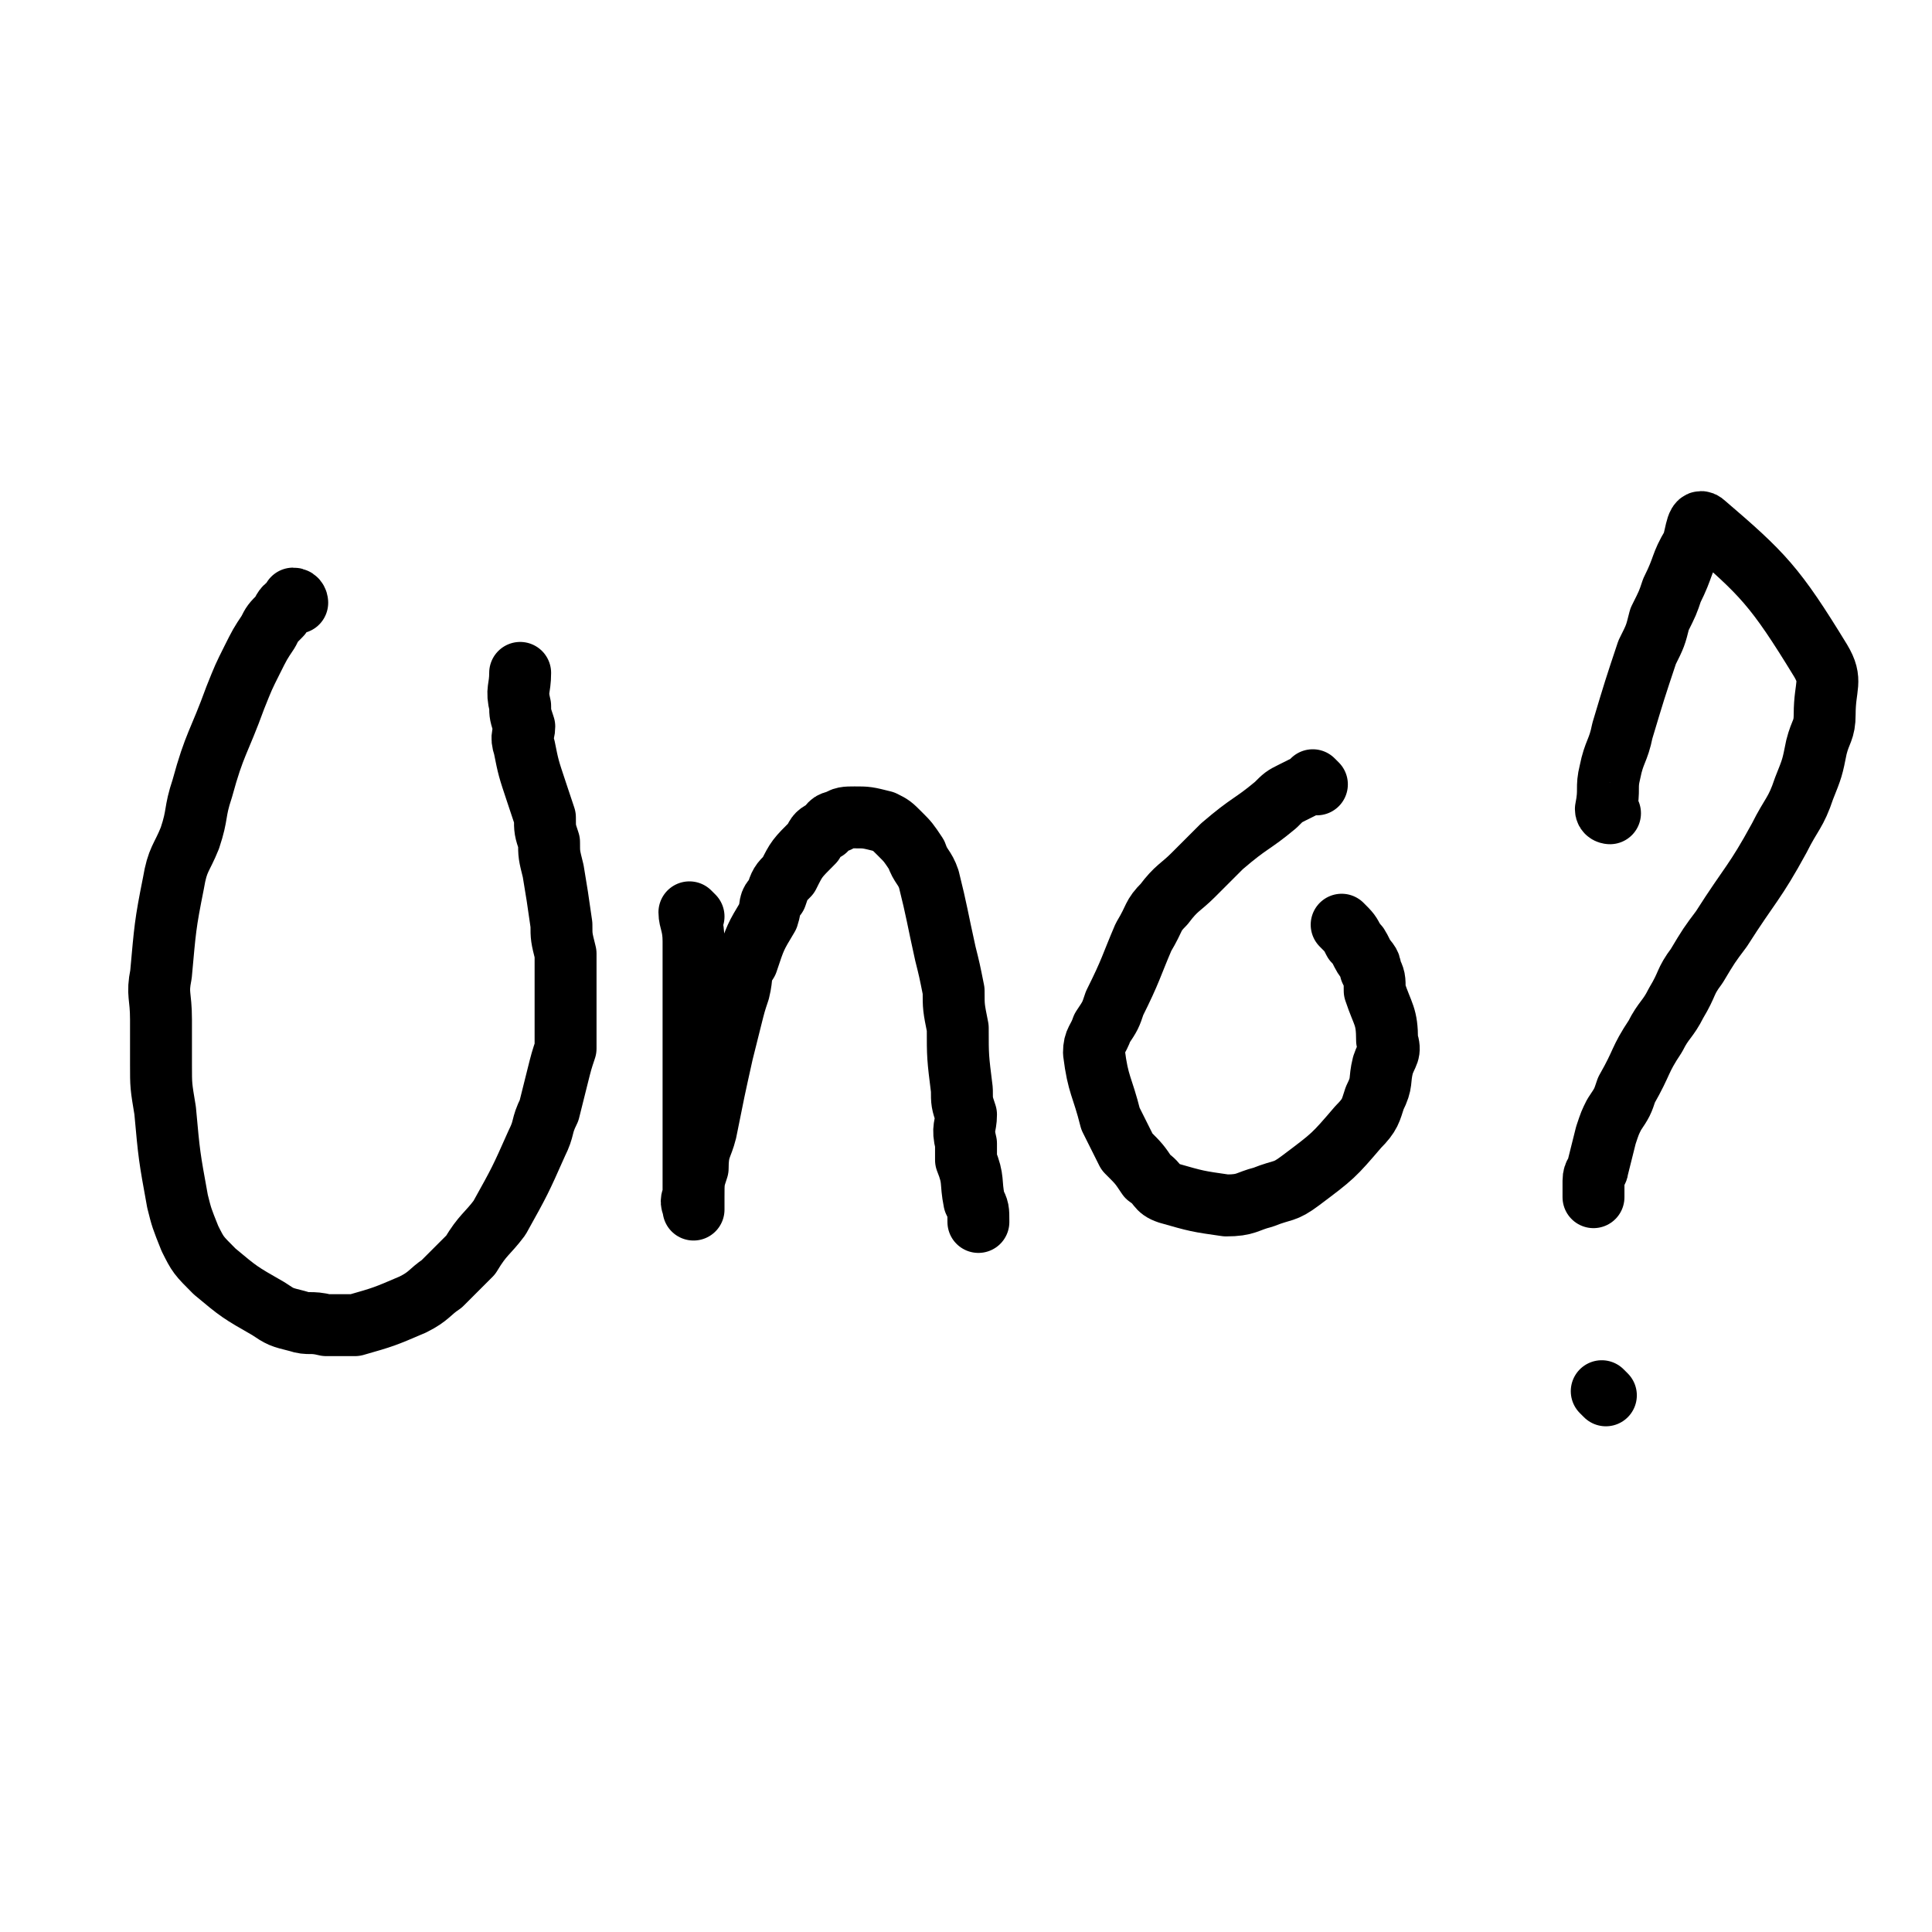 <svg viewBox='0 0 468 468' version='1.1' xmlns='http://www.w3.org/2000/svg' xmlns:xlink='http://www.w3.org/1999/xlink'><g fill='none' stroke='#000000' stroke-width='15' stroke-linecap='round' stroke-linejoin='round'><path d='M72,146c0,0 0,-1 -1,-1 0,0 0,1 0,1 -2,1 -2,1 -3,3 -2,2 -2,2 -3,4 -2,3 -2,3 -4,7 -2,4 -2,4 -4,9 -4,11 -5,11 -8,22 -2,6 -1,6 -3,12 -2,5 -3,5 -4,11 -2,10 -2,11 -3,22 -1,5 0,5 0,11 0,5 0,5 0,11 0,5 0,5 1,11 1,11 1,11 3,22 1,4 1,4 3,9 2,4 2,4 6,8 6,5 6,5 13,9 3,2 3,2 7,3 3,1 3,0 7,1 3,0 3,0 7,0 7,-2 7,-2 14,-5 4,-2 4,-3 7,-5 4,-4 4,-4 7,-7 3,-5 4,-5 7,-9 5,-9 5,-9 9,-18 2,-4 1,-4 3,-8 1,-4 1,-4 2,-8 1,-4 1,-4 2,-7 0,-8 0,-8 0,-15 0,-4 0,-4 0,-8 -1,-4 -1,-4 -1,-7 -1,-7 -1,-7 -2,-13 -1,-4 -1,-4 -1,-7 -1,-3 -1,-3 -1,-6 -1,-3 -1,-3 -2,-6 -2,-6 -2,-6 -3,-11 -1,-3 0,-3 0,-5 -1,-3 -1,-3 -1,-5 -1,-4 0,-4 0,-8 '/><path d='M168,222c0,0 -1,-1 -1,-1 0,2 1,3 1,7 0,3 0,3 0,7 0,10 0,10 0,20 0,4 0,4 0,9 0,4 0,4 0,8 0,3 0,3 0,7 0,4 0,4 0,9 0,1 0,1 0,3 0,0 0,0 0,1 0,0 0,1 0,1 0,-1 -1,-2 0,-3 0,-4 0,-4 1,-7 0,-5 1,-5 2,-9 2,-10 2,-10 4,-19 1,-4 1,-4 2,-8 1,-4 1,-4 2,-7 1,-4 0,-4 2,-7 2,-6 2,-6 5,-11 1,-3 0,-3 2,-5 1,-3 1,-3 3,-5 2,-4 2,-4 6,-8 1,-2 1,-2 3,-3 1,-1 1,-2 3,-2 1,-1 2,-1 4,-1 3,0 3,0 7,1 2,1 2,1 4,3 2,2 2,2 4,5 1,3 2,3 3,6 2,8 2,9 4,18 1,4 1,4 2,9 0,4 0,4 1,9 0,7 0,7 1,15 0,3 0,3 1,6 0,3 -1,3 0,7 0,2 0,2 0,4 2,5 1,5 2,10 1,2 1,2 1,5 '/><path d='M319,190c0,0 -1,-1 -1,-1 0,0 0,1 -1,1 -2,1 -2,1 -4,2 -2,1 -2,1 -4,3 -6,5 -6,4 -13,10 -3,3 -3,3 -7,7 -3,3 -4,3 -7,7 -3,3 -2,3 -5,8 -3,7 -3,8 -7,16 -1,3 -1,3 -3,6 -1,3 -2,3 -2,6 1,8 2,8 4,16 2,4 2,4 4,8 3,3 3,3 5,6 3,2 2,3 5,4 7,2 7,2 14,3 5,0 5,-1 9,-2 5,-2 5,-1 9,-4 8,-6 8,-6 14,-13 3,-3 3,-4 4,-7 2,-4 1,-4 2,-8 1,-3 2,-3 1,-6 0,-6 -1,-6 -3,-12 0,-3 0,-3 -1,-5 0,-2 -1,-2 -2,-4 -1,-2 -1,-2 -2,-3 -1,-2 -1,-2 -3,-4 '/><path d='M390,197c0,0 -1,0 -1,-1 0,0 0,0 0,0 1,-5 0,-5 1,-9 1,-5 2,-5 3,-10 3,-10 3,-10 6,-19 2,-4 2,-4 3,-8 2,-4 2,-4 3,-7 3,-6 2,-6 5,-11 1,-3 1,-7 3,-5 14,12 17,15 28,33 3,5 1,6 1,13 0,4 -1,4 -2,8 -1,5 -1,5 -3,10 -2,6 -3,6 -6,12 -6,11 -7,11 -14,22 -3,4 -3,4 -6,9 -3,4 -2,4 -5,9 -2,4 -3,4 -5,8 -4,6 -3,6 -7,13 -1,3 -1,3 -3,6 -1,2 -1,2 -2,5 -1,4 -1,4 -2,8 0,1 -1,1 -1,3 0,2 0,2 0,4 '/><path d='M389,338c0,0 -1,-1 -1,-1 '/></g>
</svg>